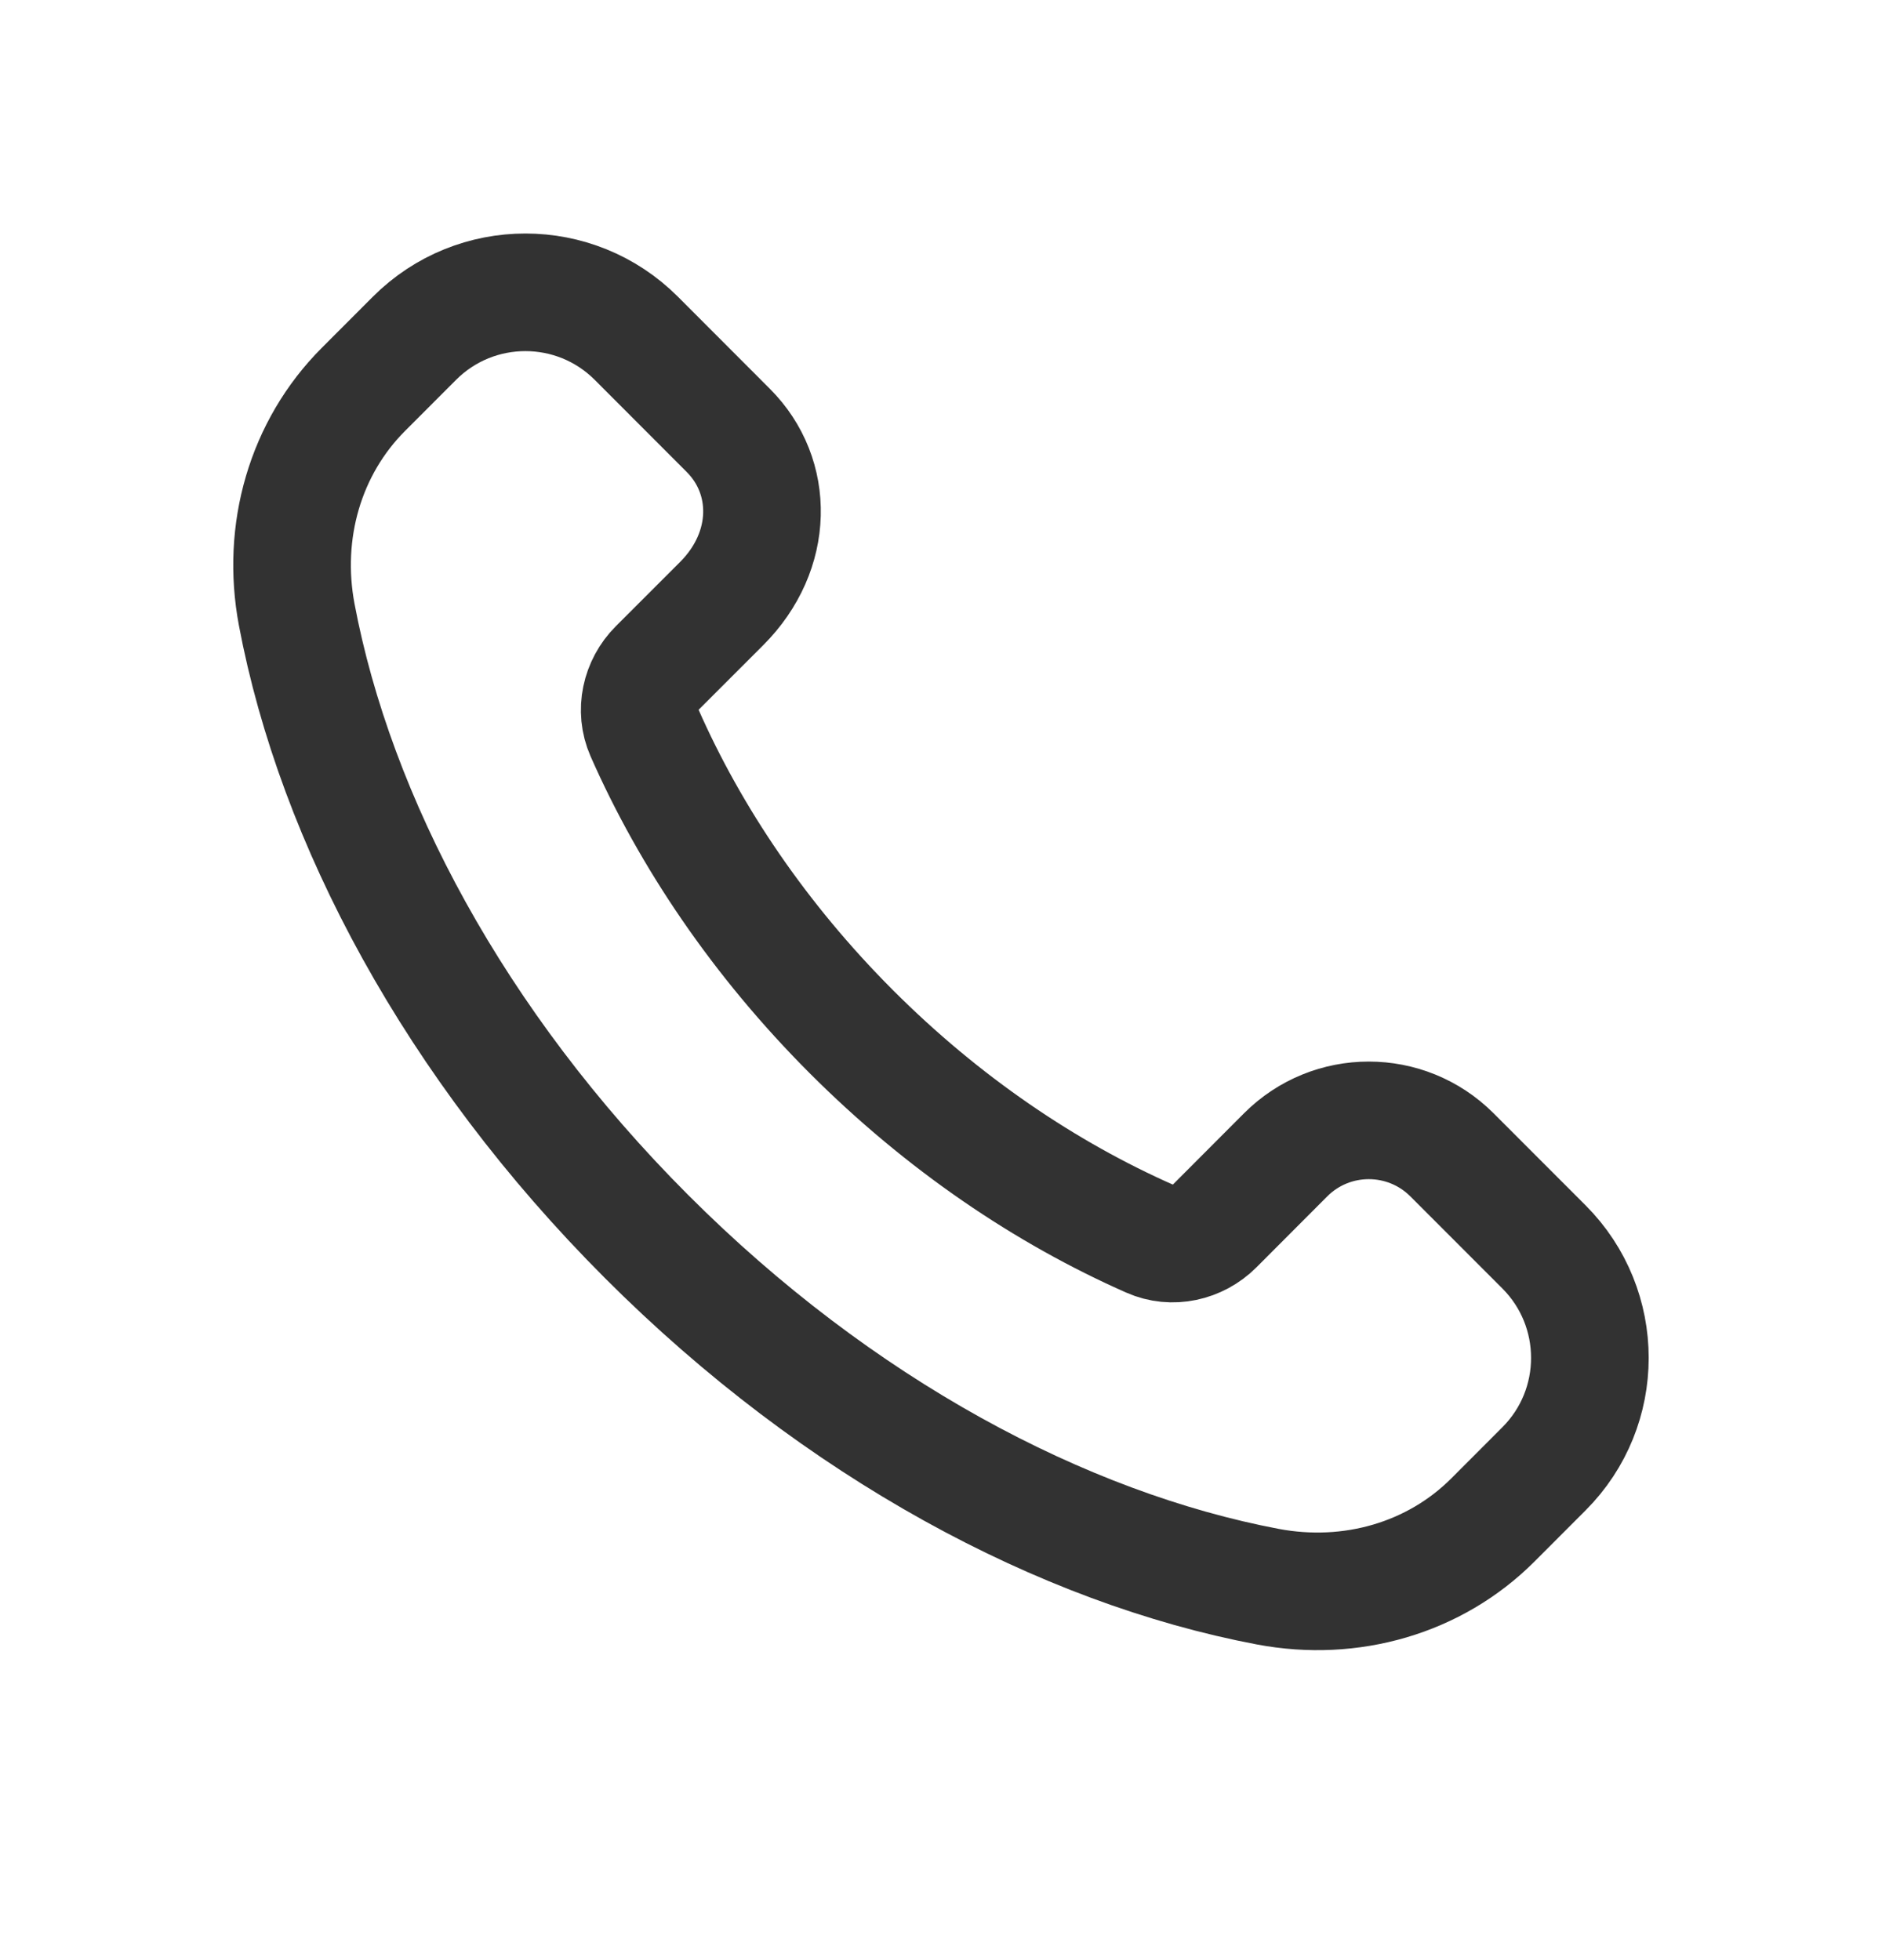 <?xml version="1.0" encoding="utf-8"?>
<svg xmlns="http://www.w3.org/2000/svg" fill="none" height="100%" overflow="visible" preserveAspectRatio="none" style="display: block;" viewBox="0 0 24 25" width="100%">
<g id="Group">
<path clip-rule="evenodd" d="M10.856 13.158C9.686 11.986 8.804 10.675 8.218 9.345C8.094 9.063 8.167 8.734 8.384 8.517L9.203 7.698C9.874 7.026 9.874 6.076 9.288 5.49L8.114 4.314C7.333 3.533 6.067 3.533 5.286 4.314L4.634 4.967C3.893 5.709 3.584 6.779 3.784 7.84C4.278 10.456 5.796 13.32 8.245 15.771C10.694 18.223 13.555 19.742 16.168 20.237C17.228 20.437 18.297 20.128 19.038 19.386L19.689 18.734C20.47 17.953 20.47 16.685 19.689 15.903L18.516 14.729C17.93 14.143 16.98 14.143 16.395 14.729L15.492 15.634C15.275 15.851 14.946 15.925 14.665 15.8C13.336 15.213 12.026 14.329 10.856 13.158Z" fill-rule="evenodd" id="Path" stroke="#323232" stroke-linecap="round" stroke-width="1.5"/>
<g id="Path_2">
</g>
</g>
</svg>